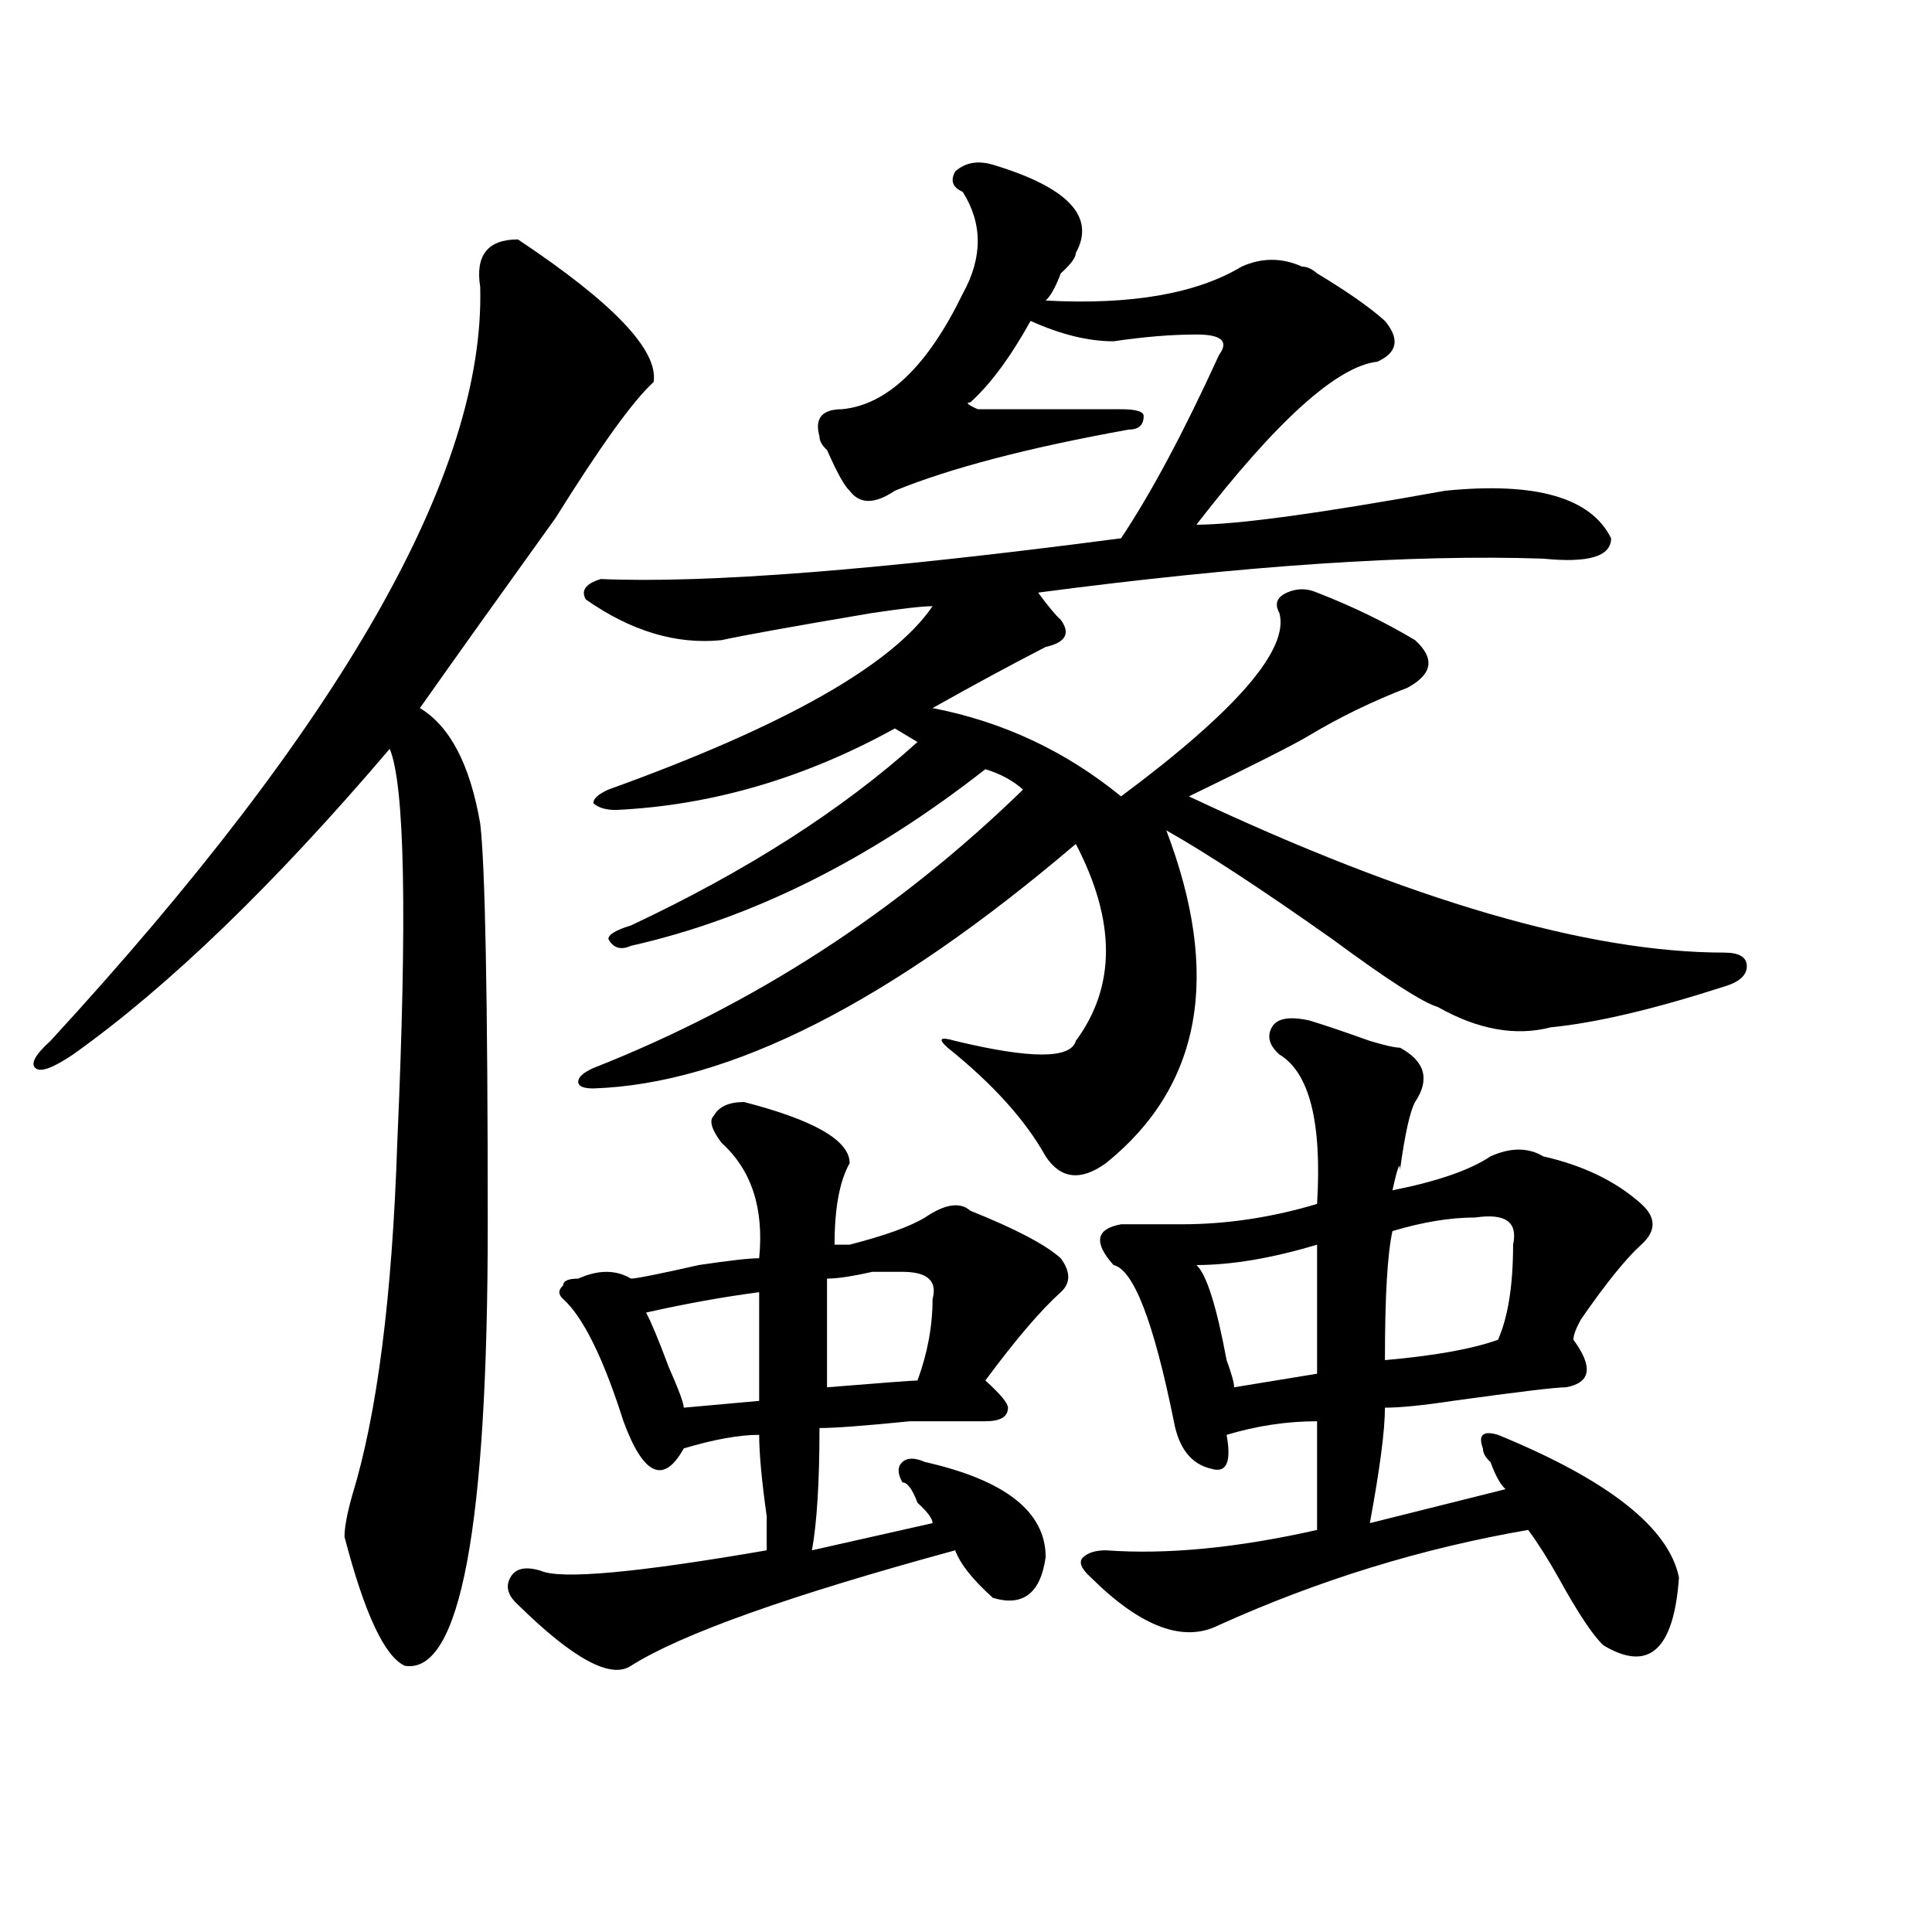 <?xml version="1.0" encoding="utf-8"?>
<!-- Generator: Adobe Illustrator 16.0.0, SVG Export Plug-In . SVG Version: 6.00 Build 0)  -->
<!DOCTYPE svg PUBLIC "-//W3C//DTD SVG 1.1//EN" "http://www.w3.org/Graphics/SVG/1.1/DTD/svg11.dtd">
<svg version="1.1" id="图层_1" xmlns="http://www.w3.org/2000/svg" xmlns:xlink="http://www.w3.org/1999/xlink" x="0px" y="0px"
	 width="1000px" height="1000px" viewBox="0 0 1000 1000" enable-background="new 0 0 1000 1000" xml:space="preserve">
<path d="M268.066,123.922c49.389,32.85,72.803,57.459,70.242,73.828c-10.427,9.394-27.316,32.85-50.73,70.313
	c-28.658,39.881-52.072,72.675-70.242,98.438c15.609,9.394,25.975,29.334,31.219,59.766c2.561,21.094,3.902,90.253,3.902,207.422
	c0,157.05-14.329,233.185-42.926,228.516c-10.427-4.725-20.854-26.972-31.219-66.797c0-4.669,1.28-11.7,3.902-21.094
	c12.987-42.188,20.792-103.106,23.414-182.813c5.183-117.169,3.902-185.119-3.902-203.906
	C141.85,457.906,87.217,510.641,37.828,545.797c-10.427,7.031-16.951,9.394-19.512,7.031c-2.622-2.307,0-7.031,7.805-14.063
	c150.85-164.025,224.994-294.104,222.434-390.234C245.933,132.162,252.457,123.922,268.066,123.922z M385.137,570.406
	c36.401,9.394,54.633,19.94,54.633,31.641c-5.244,9.394-7.805,23.456-7.805,42.188c2.561,0,5.183,0,7.805,0
	c18.17-4.669,31.219-9.338,39.023-14.063c10.365-7.031,18.17-8.185,23.414-3.516c23.414,9.394,39.023,17.578,46.828,24.609
	c5.183,7.031,5.183,12.909,0,17.578c-10.427,9.394-23.414,24.609-39.023,45.703c7.805,7.031,11.707,11.756,11.707,14.063
	c0,4.725-3.902,7.031-11.707,7.031c-5.244,0-18.231,0-39.023,0c-23.414,2.362-39.023,3.516-46.828,3.516
	c0,28.125-1.342,49.219-3.902,63.281c20.792-4.669,41.584-9.338,62.438-14.063c0-2.307-2.622-5.822-7.805-10.547
	c-2.622-7.031-5.244-10.547-7.805-10.547c-2.622-4.669-2.622-8.185,0-10.547c2.561-2.307,6.463-2.307,11.707,0
	c41.584,9.394,62.438,25.818,62.438,49.219c-2.622,18.731-11.707,25.763-27.316,21.094c-10.427-9.394-16.951-17.578-19.512-24.609
	c-85.852,23.4-141.826,43.341-167.801,59.766c-10.427,7.031-29.938-3.516-58.535-31.641c-5.244-4.725-6.524-9.394-3.902-14.063
	c2.561-4.725,7.805-5.878,15.609-3.516c10.365,4.669,49.389,1.153,117.07-10.547v-17.578c-2.622-18.731-3.902-32.794-3.902-42.188
	c-10.427,0-23.414,2.362-39.023,7.031c-5.244,9.394-10.427,12.909-15.609,10.547c-5.244-2.307-10.427-10.547-15.609-24.609
	c-10.427-32.794-20.854-53.888-31.219-63.281c-2.622-2.307-2.622-4.669,0-7.031c0-2.307,2.561-3.516,7.805-3.516
	c10.365-4.669,19.512-4.669,27.316,0c2.561,0,14.268-2.307,35.121-7.031c15.609-2.307,25.975-3.516,31.219-3.516
	c2.561-25.763-3.902-45.703-19.512-59.766c-5.244-7.031-6.524-11.7-3.902-14.063C372.088,572.769,377.332,570.406,385.137,570.406z
	 M513.914,85.25c39.023,11.756,53.291,26.972,42.926,45.703c0,2.362-2.622,5.878-7.805,10.547
	c-2.622,7.031-5.244,11.756-7.805,14.063c44.206,2.362,78.047-3.516,101.461-17.578c10.365-4.669,20.792-4.669,31.219,0
	c2.561,0,5.183,1.209,7.805,3.516c15.609,9.394,27.316,17.578,35.121,24.609c7.805,9.394,6.463,16.425-3.902,21.094
	c-20.854,2.362-52.072,30.487-93.656,84.375c20.792,0,63.718-5.822,128.777-17.578c46.828-4.669,75.425,3.516,85.852,24.609
	c0,9.394-11.707,12.909-35.121,10.547c-67.682-2.307-154.813,3.516-261.457,17.578c5.183,7.031,9.085,11.756,11.707,14.063
	c5.183,7.031,2.561,11.756-7.805,14.063c-18.231,9.394-37.743,19.94-58.535,31.641c36.401,7.031,68.9,22.303,97.559,45.703
	c59.815-44.494,87.132-76.135,81.949-94.922c-2.622-4.669-1.342-8.185,3.902-10.547c5.183-2.307,10.365-2.307,15.609,0
	c18.17,7.031,35.121,15.271,50.73,24.609c10.365,9.394,9.085,17.578-3.902,24.609c-18.231,7.031-35.121,15.271-50.73,24.609
	c-7.805,4.725-28.658,15.271-62.438,31.641c114.448,53.943,206.824,80.859,277.066,80.859c7.805,0,11.707,2.362,11.707,7.031
	c0,4.725-3.902,8.24-11.707,10.547c-36.463,11.756-66.34,18.787-89.754,21.094c-18.231,4.725-37.743,1.209-58.535-10.547
	c-7.805-2.307-26.036-14.063-54.633-35.156c-36.463-25.763-65.06-44.494-85.852-56.25c28.597,75.037,18.17,132.44-31.219,172.266
	c-13.049,9.394-23.414,8.24-31.219-3.516c-10.427-18.731-27.316-37.463-50.73-56.25c-5.244-4.669-3.902-5.822,3.902-3.516
	c39.023,9.394,59.815,9.394,62.438,0c20.792-28.125,20.792-62.072,0-101.953c-96.278,82.068-179.508,124.256-249.75,126.563
	c-5.244,0-7.805-1.153-7.805-3.516c0-2.307,2.561-4.669,7.805-7.031c83.229-32.794,157.374-80.859,222.434-144.141
	c-5.244-4.669-11.707-8.185-19.512-10.547c-59.877,46.912-120.973,77.344-183.41,91.406c-5.244,2.362-9.146,1.209-11.707-3.516
	c0-2.307,3.902-4.669,11.707-7.031c59.815-28.125,109.266-59.766,148.289-94.922l-11.707-7.031
	c-46.828,25.818-94.998,39.881-144.387,42.188c-5.244,0-9.146-1.153-11.707-3.516c0-2.307,2.561-4.669,7.805-7.031
	c91.034-32.794,146.947-64.435,167.801-94.922c-5.244,0-15.609,1.209-31.219,3.516c-41.646,7.031-67.682,11.756-78.047,14.063
	c-23.414,2.362-46.828-4.669-70.242-21.094c-2.622-4.669,0-8.185,7.805-10.547c54.633,2.362,144.387-4.669,269.262-21.094
	c15.609-23.4,32.499-55.041,50.73-94.922c5.183-7.031,1.28-10.547-11.707-10.547c-13.049,0-27.316,1.209-42.926,3.516
	c-13.049,0-27.316-3.516-42.926-10.547c-10.427,18.787-20.854,32.85-31.219,42.188c-2.622,0-1.342,1.209,3.902,3.516
	c23.414,0,48.108,0,74.145,0c7.805,0,11.707,1.209,11.707,3.516c0,4.725-2.622,7.031-7.805,7.031
	C532.084,231.753,491.78,242.3,463.184,254c-10.427,7.031-18.231,7.031-23.414,0c-2.622-2.307-6.524-9.338-11.707-21.094
	c-2.622-2.307-3.902-4.669-3.902-7.031c-2.622-9.338,1.28-14.063,11.707-14.063c23.414-2.307,44.206-22.247,62.438-59.766
	c10.365-18.731,10.365-36.31,0-52.734c-5.244-2.307-6.524-5.822-3.902-10.547C499.585,84.097,506.109,82.943,513.914,85.25z
	 M392.941,668.844c-18.231,2.362-37.743,5.878-58.535,10.547c2.561,4.725,6.463,14.063,11.707,28.125
	c5.183,11.756,7.805,18.787,7.805,21.094l39.023-3.516C392.941,708.725,392.941,689.938,392.941,668.844z M467.086,658.297
	c-2.622,0-7.805,0-15.609,0c-10.427,2.362-18.231,3.516-23.414,3.516c0,21.094,0,39.881,0,56.25
	c28.597-2.307,44.206-3.516,46.828-3.516c5.183-14.063,7.805-28.125,7.805-42.188C485.256,663.021,480.073,658.297,467.086,658.297z
	 M677.813,528.219c7.805,2.362,18.17,5.878,31.219,10.547c7.805,2.362,12.987,3.516,15.609,3.516
	c12.987,7.031,15.609,16.425,7.805,28.125c-2.622,4.725-5.244,16.425-7.805,35.156c0-4.669-1.342-1.153-3.902,10.547
	c23.414-4.669,40.304-10.547,50.73-17.578c10.365-4.669,19.512-4.669,27.316,0c20.792,4.725,37.682,12.909,50.73,24.609
	c7.805,7.031,7.805,14.063,0,21.094s-18.231,19.94-31.219,38.672c-2.622,4.725-3.902,8.24-3.902,10.547
	c10.365,14.063,9.085,22.303-3.902,24.609c-5.244,0-24.756,2.362-58.535,7.031c-15.609,2.362-27.316,3.516-35.121,3.516
	c0,11.756-2.622,31.641-7.805,59.766l70.242-17.578c-2.622-2.307-5.244-7.031-7.805-14.063c-2.622-2.307-3.902-4.669-3.902-7.031
	c-2.622-7.031,0-9.338,7.805-7.031c57.193,23.456,88.412,48.065,93.656,73.828c-2.622,37.463-15.609,49.219-39.023,35.156
	c-5.244-4.725-13.049-16.425-23.414-35.156c-5.244-9.394-10.427-17.578-15.609-24.609c-54.633,9.394-107.985,25.763-159.996,49.219
	c-18.231,9.338-40.365,1.153-66.34-24.609c-5.244-4.725-6.524-8.24-3.902-10.547c2.561-2.362,6.463-3.516,11.707-3.516
	c31.219,2.307,67.62-1.153,109.266-10.547c0-14.063,0-32.794,0-56.25c-15.609,0-31.219,2.362-46.828,7.031
	c2.561,14.063,0,19.94-7.805,17.578c-10.427-2.307-16.951-10.547-19.512-24.609c-10.427-51.525-20.854-78.497-31.219-80.859
	c-10.427-11.7-9.146-18.731,3.902-21.094c10.365,0,20.792,0,31.219,0c23.414,0,46.828-3.516,70.242-10.547
	c2.561-42.188-3.902-67.95-19.512-77.344c-5.244-4.669-6.524-9.338-3.902-14.063C660.861,527.065,667.386,525.912,677.813,528.219z
	 M681.715,644.234c-23.414,7.031-44.268,10.547-62.438,10.547c5.183,4.725,10.365,21.094,15.609,49.219
	c2.561,7.031,3.902,11.756,3.902,14.063l42.926-7.031C681.715,687.631,681.715,665.328,681.715,644.234z M763.664,630.172
	c-13.049,0-27.316,2.362-42.926,7.031c-2.622,11.756-3.902,34.003-3.902,66.797c25.975-2.307,45.486-5.822,58.535-10.547
	c5.183-11.7,7.805-28.125,7.805-49.219C785.736,632.534,779.273,627.865,763.664,630.172z"/>
</svg>
